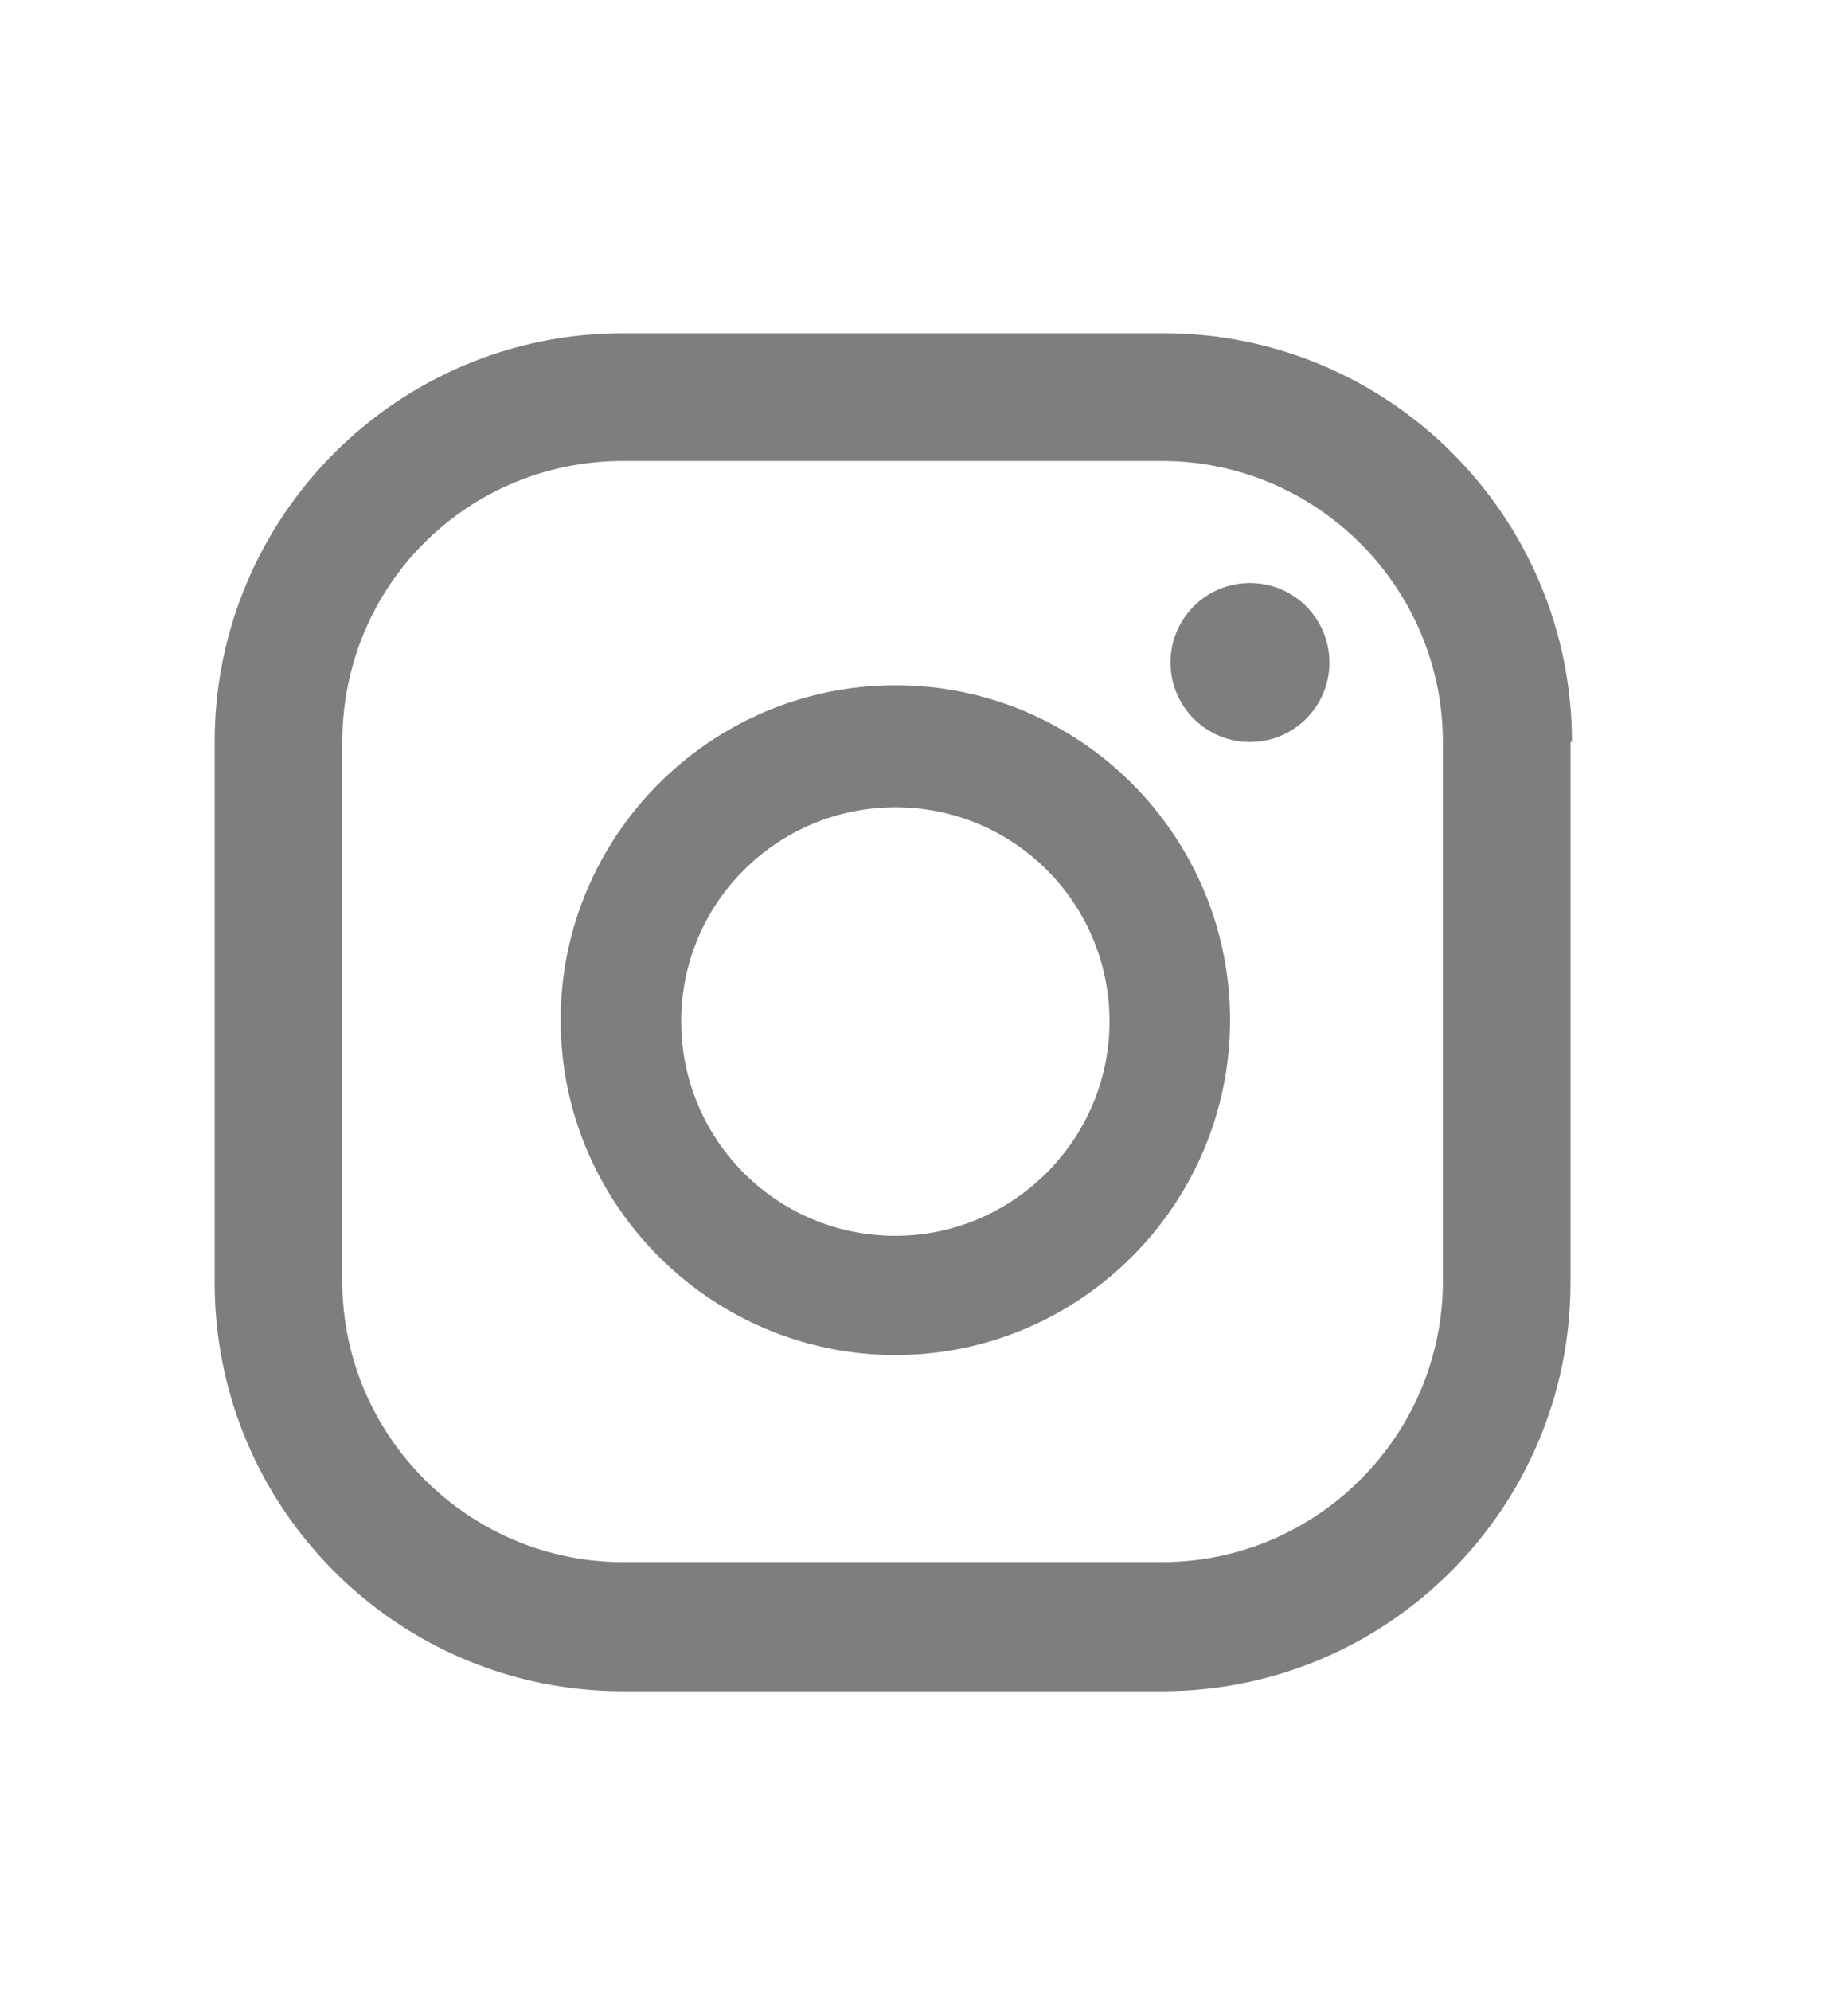 <svg width="13" height="14" viewBox="0 0 13 14" fill="none" xmlns="http://www.w3.org/2000/svg">
<path d="M8.793 4.099C8.484 4.099 8.234 4.349 8.234 4.658C8.234 4.967 8.484 5.217 8.793 5.217C9.102 5.217 9.352 4.967 9.352 4.658C9.352 4.349 9.102 4.099 8.793 4.099ZM6.299 4.818C5.002 4.818 3.944 5.875 3.944 7.172C3.944 8.469 5.002 9.527 6.299 9.527C7.596 9.527 8.653 8.469 8.653 7.172C8.653 5.875 7.596 4.818 6.299 4.818ZM6.299 8.689C5.461 8.689 4.792 8.01 4.792 7.182C4.792 6.344 5.471 5.676 6.299 5.676C7.137 5.676 7.805 6.354 7.805 7.182C7.805 8.01 7.127 8.689 6.299 8.689ZM11.058 5.217C11.058 3.63 9.771 2.343 8.184 2.343H4.383C2.797 2.343 1.51 3.63 1.51 5.217V9.018C1.51 10.604 2.797 11.891 4.383 11.891H8.174C9.761 11.891 11.048 10.604 11.048 9.018V5.217H11.058ZM10.15 9.008C10.15 10.095 9.262 10.983 8.174 10.983H4.383C3.296 10.983 2.408 10.095 2.408 9.008V5.217C2.408 4.119 3.286 3.241 4.383 3.241H8.174C9.262 3.241 10.15 4.129 10.15 5.217V9.008Z" fill="#7E7E7E"/>
</svg>
